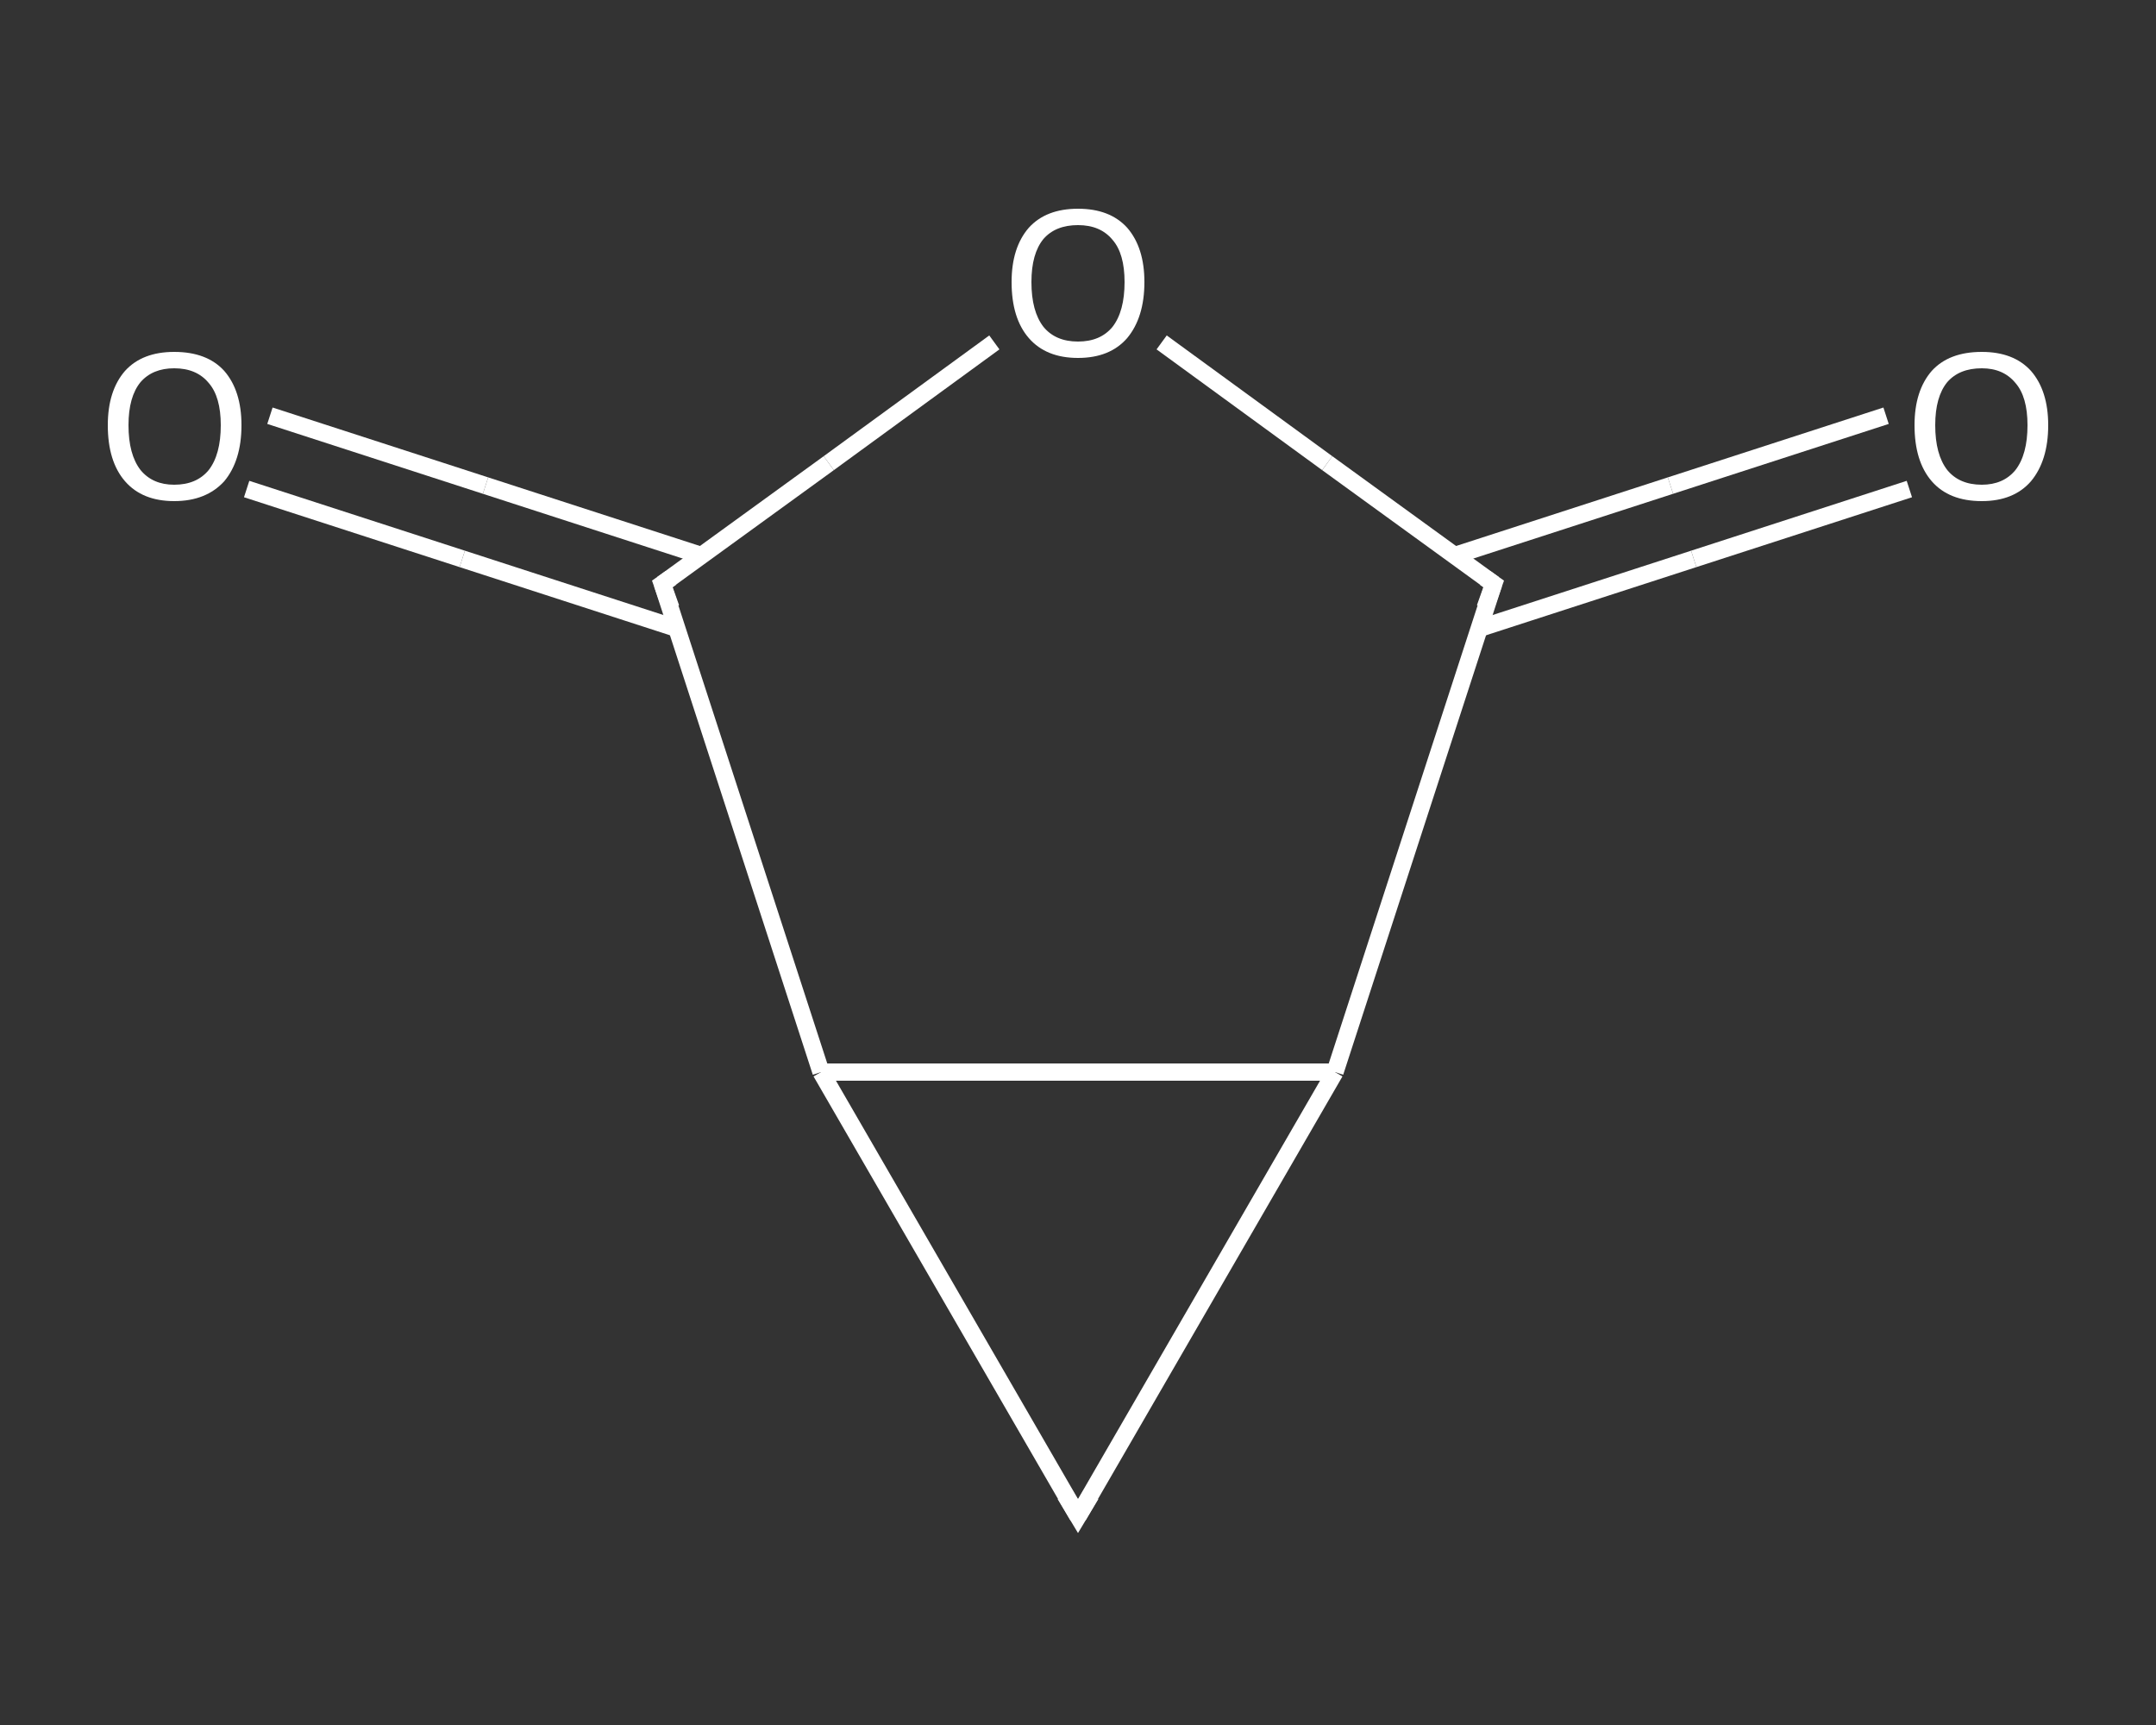 <?xml version='1.0' encoding='iso-8859-1'?>
<svg version='1.1' baseProfile='full'
              xmlns='http://www.w3.org/2000/svg'
                      xmlns:rdkit='http://www.rdkit.org/xml'
                      xmlns:xlink='http://www.w3.org/1999/xlink'
                  xml:space='preserve'
width='250px' height='200px' viewBox='0 0 250 200'>
<rect x="0" y="0" width="250" height="200" fill="#333333" stroke="none"/>
<!-- END OF HEADER -->
<rect style='opacity:1.0;fill:transparent;stroke:none' width='250.0' height='200.0' x='0.0' y='0.0'> </rect>
<path class='bond-0 atom-0 atom-1' d='M 31.3,48.2 L 56.3,56.3' style='fill:none;fill-rule:evenodd;stroke:#FFFFFF;stroke-width:2.0px;stroke-linecap:butt;stroke-linejoin:miter;stroke-opacity:1' />
<path class='bond-0 atom-0 atom-1' d='M 56.3,56.3 L 81.3,64.4' style='fill:none;fill-rule:evenodd;stroke:#FFFFFF;stroke-width:2.0px;stroke-linecap:butt;stroke-linejoin:miter;stroke-opacity:1' />
<path class='bond-0 atom-0 atom-1' d='M 28.6,56.7 L 53.6,64.8' style='fill:none;fill-rule:evenodd;stroke:#FFFFFF;stroke-width:2.0px;stroke-linecap:butt;stroke-linejoin:miter;stroke-opacity:1' />
<path class='bond-0 atom-0 atom-1' d='M 53.6,64.8 L 78.6,72.9' style='fill:none;fill-rule:evenodd;stroke:#FFFFFF;stroke-width:2.0px;stroke-linecap:butt;stroke-linejoin:miter;stroke-opacity:1' />
<path class='bond-1 atom-1 atom-2' d='M 76.8,67.7 L 96.1,53.7' style='fill:none;fill-rule:evenodd;stroke:#FFFFFF;stroke-width:2.0px;stroke-linecap:butt;stroke-linejoin:miter;stroke-opacity:1' />
<path class='bond-1 atom-1 atom-2' d='M 96.1,53.7 L 115.3,39.7' style='fill:none;fill-rule:evenodd;stroke:#FFFFFF;stroke-width:2.0px;stroke-linecap:butt;stroke-linejoin:miter;stroke-opacity:1' />
<path class='bond-2 atom-2 atom-3' d='M 134.7,39.7 L 153.9,53.7' style='fill:none;fill-rule:evenodd;stroke:#FFFFFF;stroke-width:2.0px;stroke-linecap:butt;stroke-linejoin:miter;stroke-opacity:1' />
<path class='bond-2 atom-2 atom-3' d='M 153.9,53.7 L 173.2,67.7' style='fill:none;fill-rule:evenodd;stroke:#FFFFFF;stroke-width:2.0px;stroke-linecap:butt;stroke-linejoin:miter;stroke-opacity:1' />
<path class='bond-3 atom-3 atom-4' d='M 171.4,72.9 L 196.4,64.8' style='fill:none;fill-rule:evenodd;stroke:#FFFFFF;stroke-width:2.0px;stroke-linecap:butt;stroke-linejoin:miter;stroke-opacity:1' />
<path class='bond-3 atom-3 atom-4' d='M 196.4,64.8 L 221.4,56.7' style='fill:none;fill-rule:evenodd;stroke:#FFFFFF;stroke-width:2.0px;stroke-linecap:butt;stroke-linejoin:miter;stroke-opacity:1' />
<path class='bond-3 atom-3 atom-4' d='M 168.7,64.4 L 193.7,56.3' style='fill:none;fill-rule:evenodd;stroke:#FFFFFF;stroke-width:2.0px;stroke-linecap:butt;stroke-linejoin:miter;stroke-opacity:1' />
<path class='bond-3 atom-3 atom-4' d='M 193.7,56.3 L 218.7,48.2' style='fill:none;fill-rule:evenodd;stroke:#FFFFFF;stroke-width:2.0px;stroke-linecap:butt;stroke-linejoin:miter;stroke-opacity:1' />
<path class='bond-4 atom-3 atom-5' d='M 173.2,67.7 L 154.8,124.3' style='fill:none;fill-rule:evenodd;stroke:#FFFFFF;stroke-width:2.0px;stroke-linecap:butt;stroke-linejoin:miter;stroke-opacity:1' />
<path class='bond-5 atom-5 atom-6' d='M 154.8,124.3 L 125.0,175.8' style='fill:none;fill-rule:evenodd;stroke:#FFFFFF;stroke-width:2.0px;stroke-linecap:butt;stroke-linejoin:miter;stroke-opacity:1' />
<path class='bond-6 atom-6 atom-7' d='M 125.0,175.8 L 95.2,124.3' style='fill:none;fill-rule:evenodd;stroke:#FFFFFF;stroke-width:2.0px;stroke-linecap:butt;stroke-linejoin:miter;stroke-opacity:1' />
<path class='bond-7 atom-7 atom-1' d='M 95.2,124.3 L 76.8,67.7' style='fill:none;fill-rule:evenodd;stroke:#FFFFFF;stroke-width:2.0px;stroke-linecap:butt;stroke-linejoin:miter;stroke-opacity:1' />
<path class='bond-8 atom-7 atom-5' d='M 95.2,124.3 L 154.8,124.3' style='fill:none;fill-rule:evenodd;stroke:#FFFFFF;stroke-width:2.0px;stroke-linecap:butt;stroke-linejoin:miter;stroke-opacity:1' />
<path d='M 77.8,67.0 L 76.8,67.7 L 77.8,70.5' style='fill:none;stroke:#FFFFFF;stroke-width:2.0px;stroke-linecap:butt;stroke-linejoin:miter;stroke-opacity:1;' />
<path d='M 172.2,67.0 L 173.2,67.7 L 172.2,70.5' style='fill:none;stroke:#FFFFFF;stroke-width:2.0px;stroke-linecap:butt;stroke-linejoin:miter;stroke-opacity:1;' />
<path d='M 126.5,173.3 L 125.0,175.8 L 123.5,173.3' style='fill:none;stroke:#FFFFFF;stroke-width:2.0px;stroke-linecap:butt;stroke-linejoin:miter;stroke-opacity:1;' />
<path class='atom-0' d='M 12.5 49.3
Q 12.5 45.3, 14.5 43.0
Q 16.5 40.8, 20.2 40.8
Q 24.0 40.8, 26.0 43.0
Q 28.0 45.3, 28.0 49.3
Q 28.0 53.4, 26.0 55.8
Q 23.9 58.1, 20.2 58.1
Q 16.5 58.1, 14.5 55.8
Q 12.5 53.5, 12.5 49.3
M 20.2 56.2
Q 22.8 56.2, 24.2 54.5
Q 25.6 52.7, 25.6 49.3
Q 25.6 46.0, 24.2 44.4
Q 22.8 42.7, 20.2 42.7
Q 17.7 42.7, 16.3 44.3
Q 14.9 46.0, 14.9 49.3
Q 14.9 52.7, 16.3 54.5
Q 17.7 56.2, 20.2 56.2
' fill='#FFFFFF'/>
<path class='atom-2' d='M 117.3 32.7
Q 117.3 28.7, 119.3 26.4
Q 121.3 24.2, 125.0 24.2
Q 128.7 24.2, 130.7 26.4
Q 132.7 28.7, 132.7 32.7
Q 132.7 36.8, 130.7 39.2
Q 128.7 41.5, 125.0 41.5
Q 121.3 41.5, 119.3 39.2
Q 117.3 36.9, 117.3 32.7
M 125.0 39.6
Q 127.6 39.6, 129.0 37.9
Q 130.4 36.1, 130.4 32.7
Q 130.4 29.4, 129.0 27.8
Q 127.6 26.1, 125.0 26.1
Q 122.4 26.1, 121.0 27.7
Q 119.6 29.4, 119.6 32.7
Q 119.6 36.1, 121.0 37.9
Q 122.4 39.6, 125.0 39.6
' fill='#FFFFFF'/>
<path class='atom-4' d='M 222.0 49.3
Q 222.0 45.3, 224.0 43.0
Q 226.0 40.8, 229.8 40.8
Q 233.5 40.8, 235.5 43.0
Q 237.5 45.3, 237.5 49.3
Q 237.5 53.4, 235.5 55.8
Q 233.5 58.1, 229.8 58.1
Q 226.0 58.1, 224.0 55.8
Q 222.0 53.5, 222.0 49.3
M 229.8 56.2
Q 232.3 56.2, 233.7 54.5
Q 235.1 52.7, 235.1 49.3
Q 235.1 46.0, 233.7 44.4
Q 232.3 42.7, 229.8 42.7
Q 227.2 42.7, 225.8 44.3
Q 224.4 46.0, 224.4 49.3
Q 224.4 52.7, 225.8 54.5
Q 227.2 56.2, 229.8 56.2
' fill='#FFFFFF'/>
</svg>
